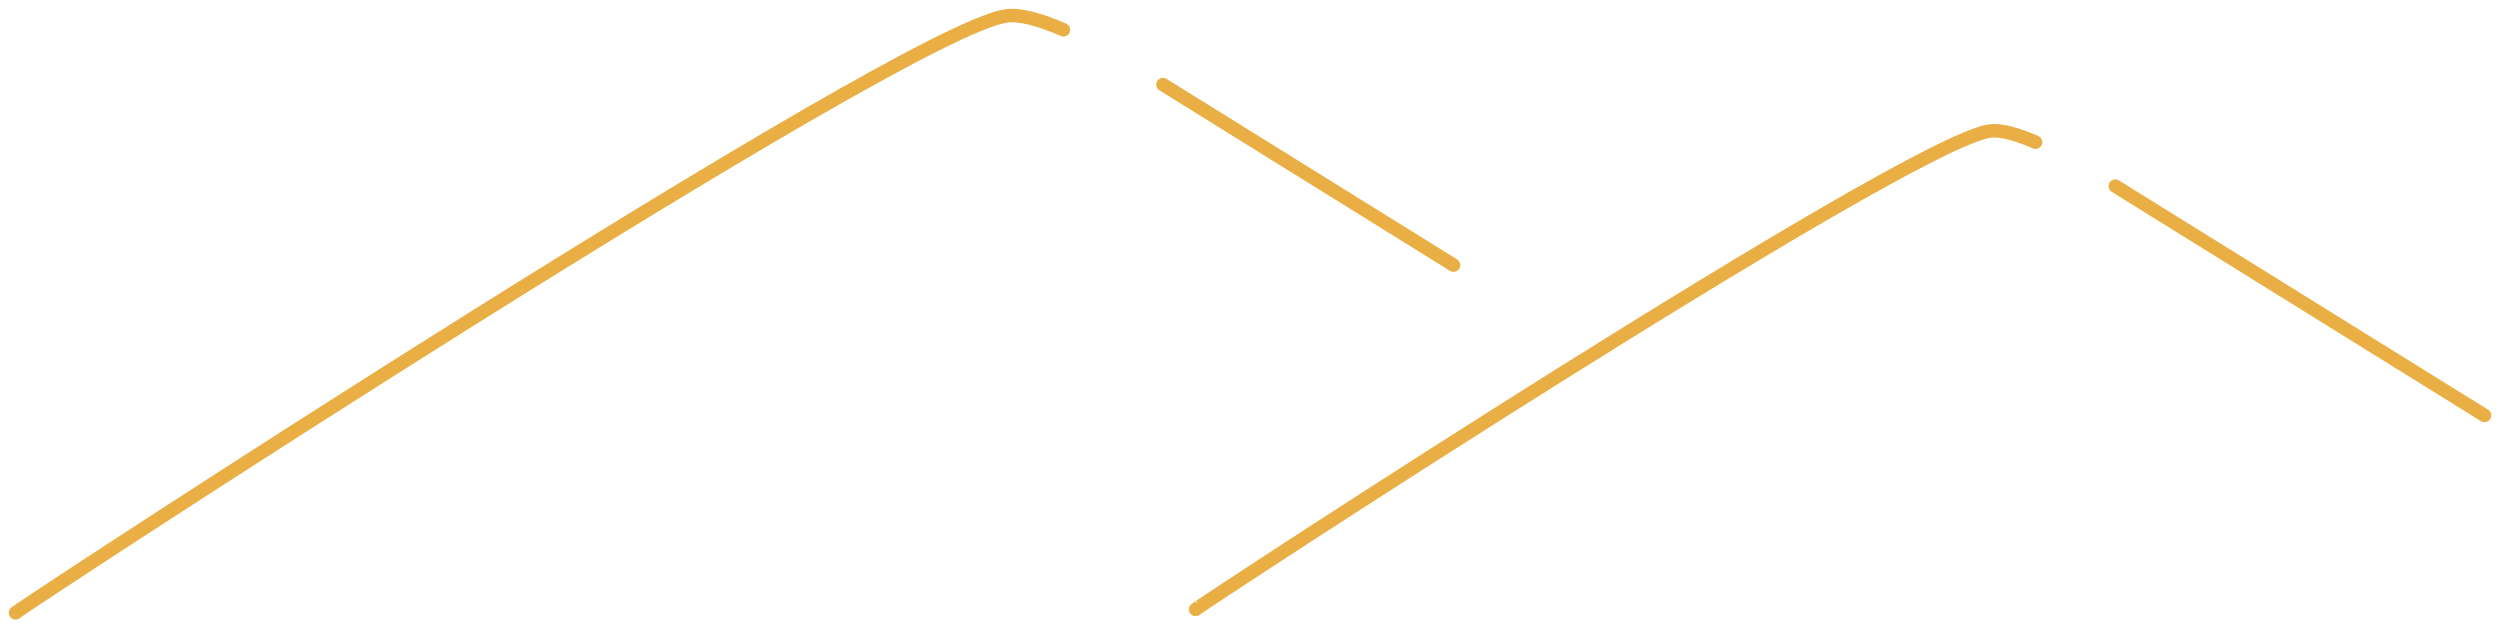 <svg width="370" height="93" viewBox="0 0 370 93" fill="none" xmlns="http://www.w3.org/2000/svg">
<path d="M2.302 90.7C1.731 90.736 133.246 4.601 148.921 2.356C150.883 2.08 153.784 2.843 157.385 4.408" stroke="#E9AF44" stroke-width="2" stroke-linecap="round" stroke-linejoin="round"/>
<path d="M172.12 12.523L215.12 39.235" stroke="#E9AF44" stroke-width="2" stroke-linecap="round" stroke-linejoin="round"/>
<path d="M176.955 90.203C176.504 90.23 281.918 21.191 294.471 19.397C296.037 19.176 298.367 19.793 301.259 21.044" stroke="#E9AF44" stroke-width="2" stroke-linecap="round" stroke-linejoin="round"/>
<path d="M313.066 27.549L367.698 61.475" stroke="#E9AF44" stroke-width="2" stroke-linecap="round" stroke-linejoin="round"/>
</svg>
